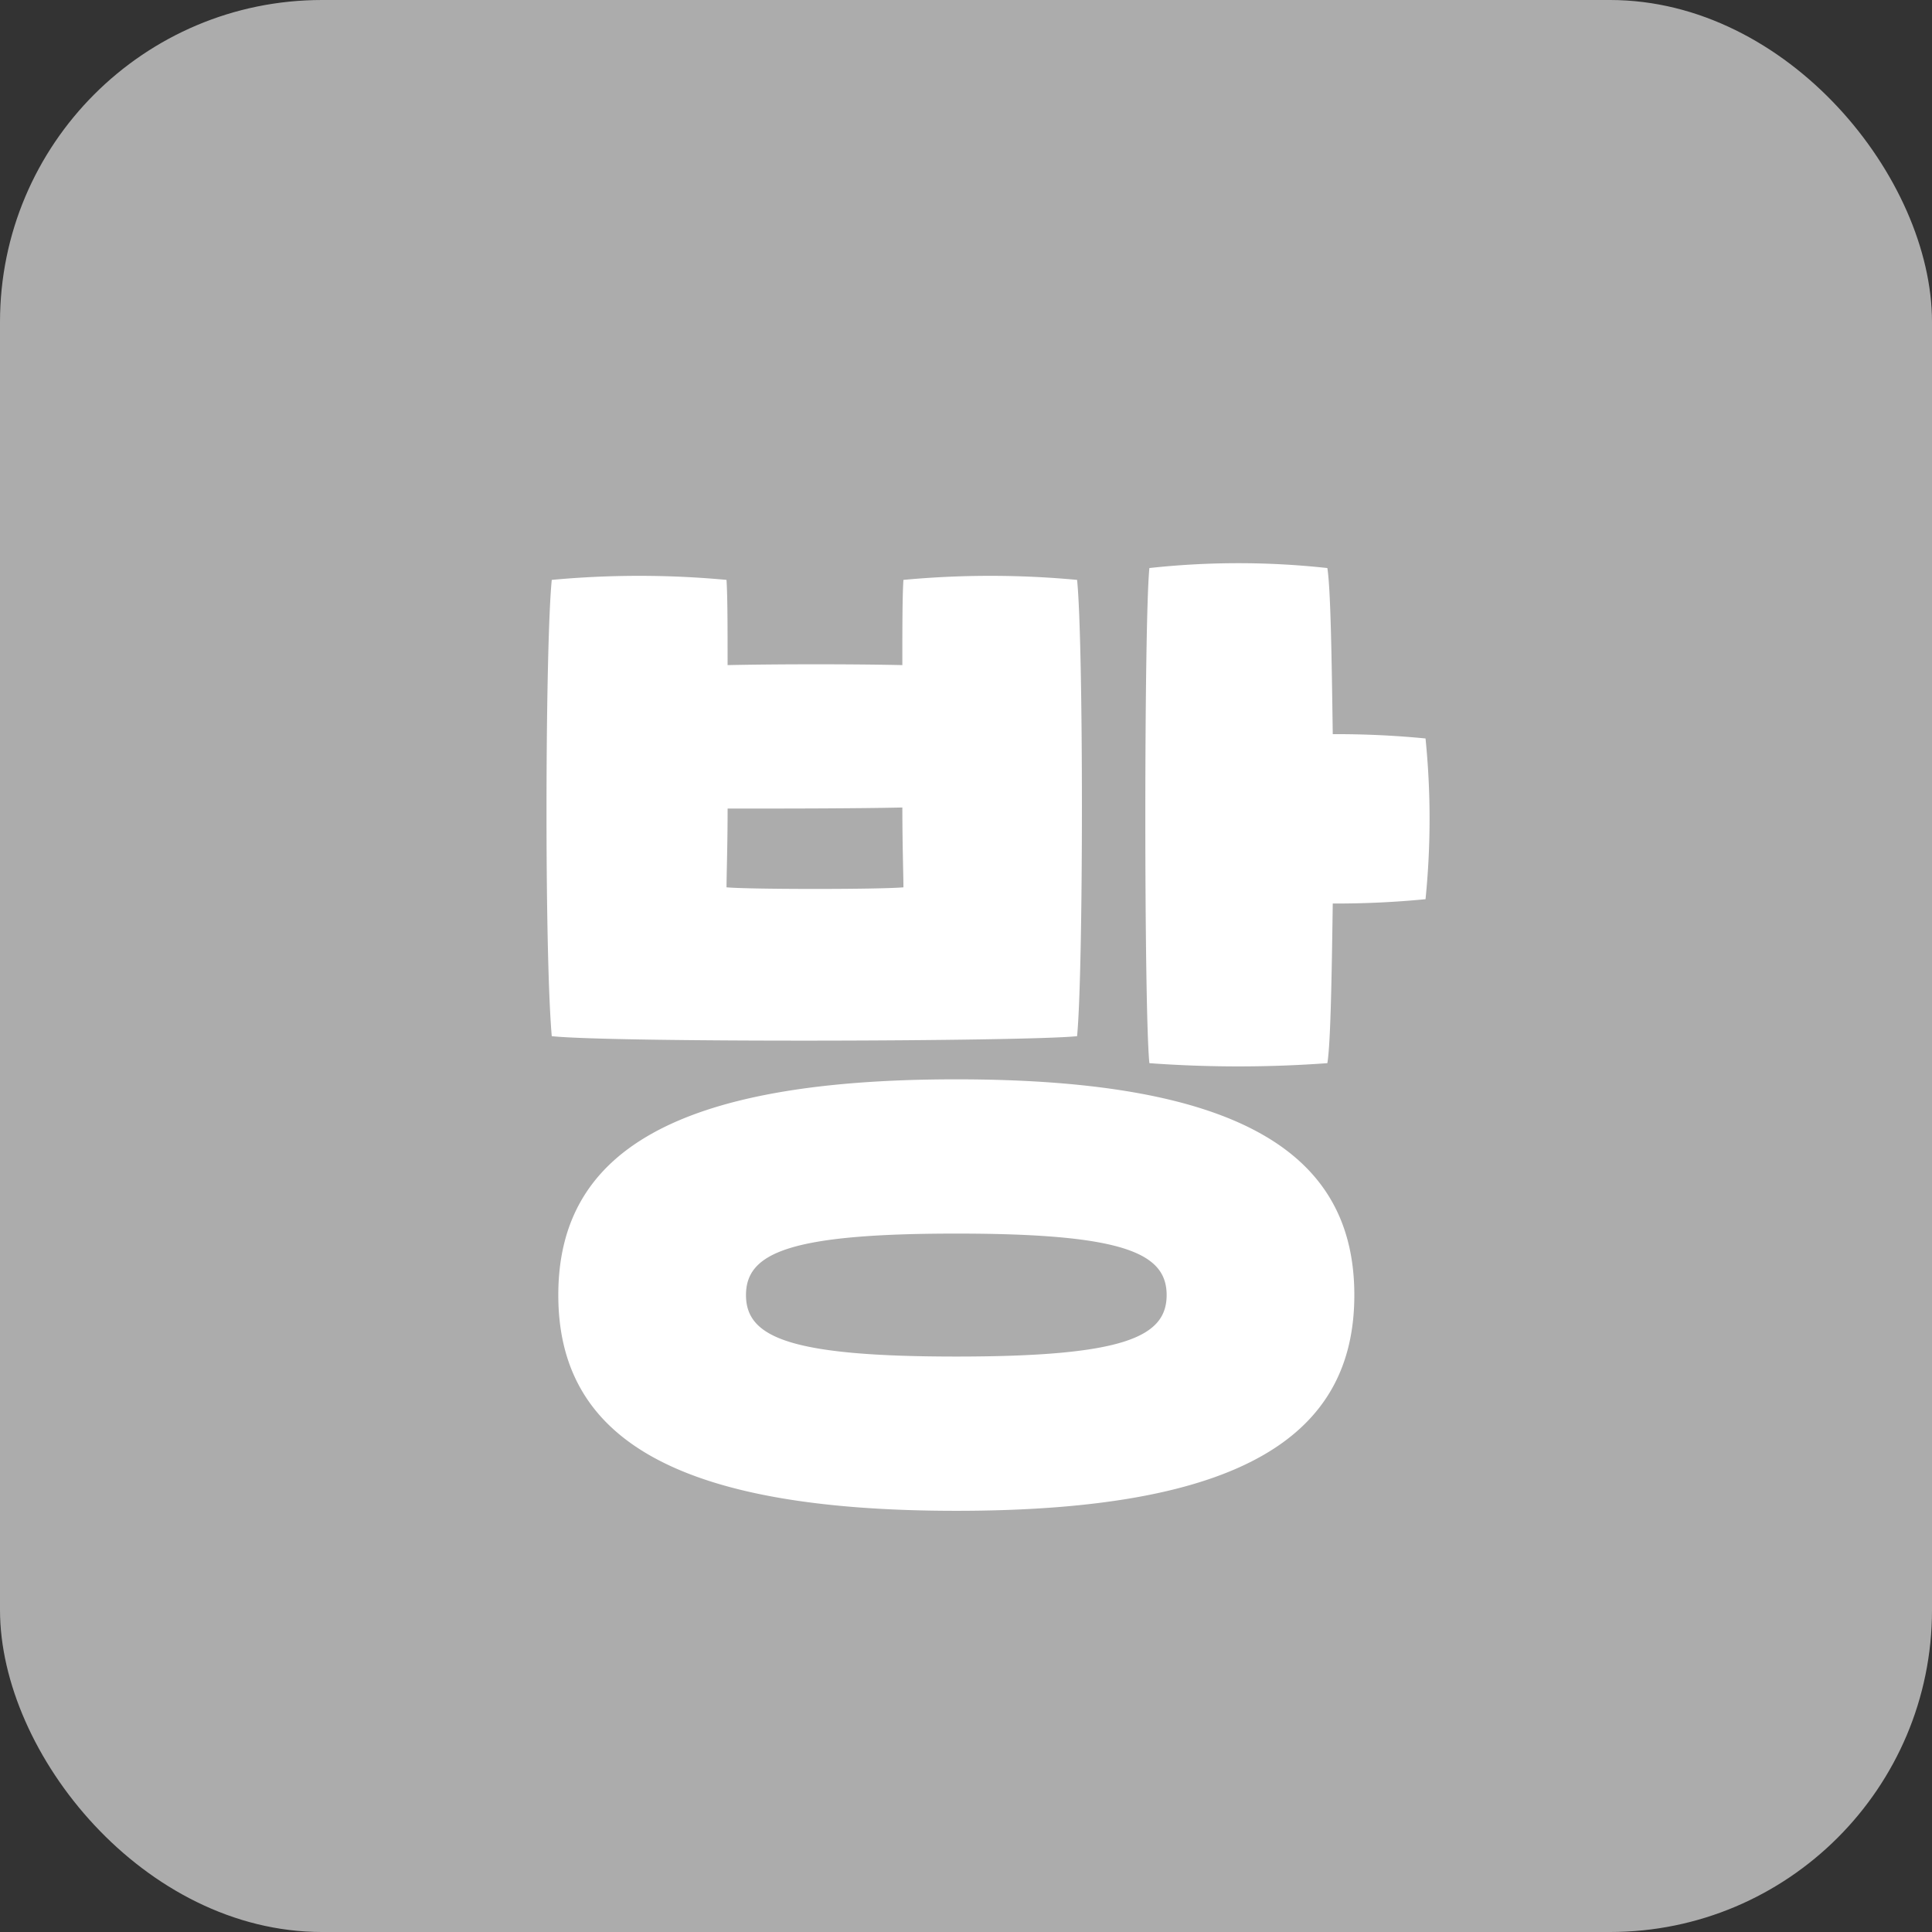 <svg xmlns="http://www.w3.org/2000/svg" width="120" height="120" viewBox="0 0 120 120">
  <rect x="0" y="0" width="120" height="120" fill="#333333" stroke="none"/>
  <defs>
    <style>
      .cls-1 {
        fill: #acacac;
      }

      .cls-2 {
        fill: #fff;
      }
    </style>
  </defs>
  <g id="txt_13" transform="translate(-360 -5390)">
    <rect id="사각형_26" data-name="사각형 26" class="cls-1" width="120" height="120" rx="20" transform="translate(360 5390)"/>
    <path id="패스_4608" data-name="패스 4608" class="cls-2" d="M28.542-40.133A57.027,57.027,0,0,0,22.78-40.4c-.067-4.891-.134-9.045-.335-10.318a50.819,50.819,0,0,0-11.055,0c-.335,3.35-.335,27.47,0,30.753a75.947,75.947,0,0,0,11.055,0c.2-1.206.268-5.226.335-9.916a57.026,57.026,0,0,0,5.762-.268A49.707,49.707,0,0,0,28.542-40.133ZM6.9-21.641c.4-4.154.4-24.455,0-28.341a58,58,0,0,0-10.787,0c-.067,1.072-.067,3.015-.067,5.293-3.015-.067-7.7-.067-10.854,0,0-2.278,0-4.221-.067-5.293a58.706,58.706,0,0,0-10.854,0c-.4,3.953-.469,22.981,0,28.341C-21.909-21.239,3.685-21.306,6.9-21.641ZM-14.807-35.778c3.149,0,7.839,0,10.854-.067,0,2.345.067,4.221.067,4.958-1.474.134-9.514.134-10.988,0C-14.874-31.624-14.807-33.5-14.807-35.778ZM-.6-18.961c-17.755,0-24.723,4.69-24.723,13.4S-18.358,7.839-.6,7.839,24.12,3.149,24.12-5.561,17.152-18.961-.6-18.961Zm0,17.219c-10.385,0-13.065-1.206-13.065-3.819S-10.988-9.38-.6-9.38,12.462-8.174,12.462-5.561,9.782-1.742-.6-1.742Z" transform="translate(420 5476)"/>
  </g>
</svg>
